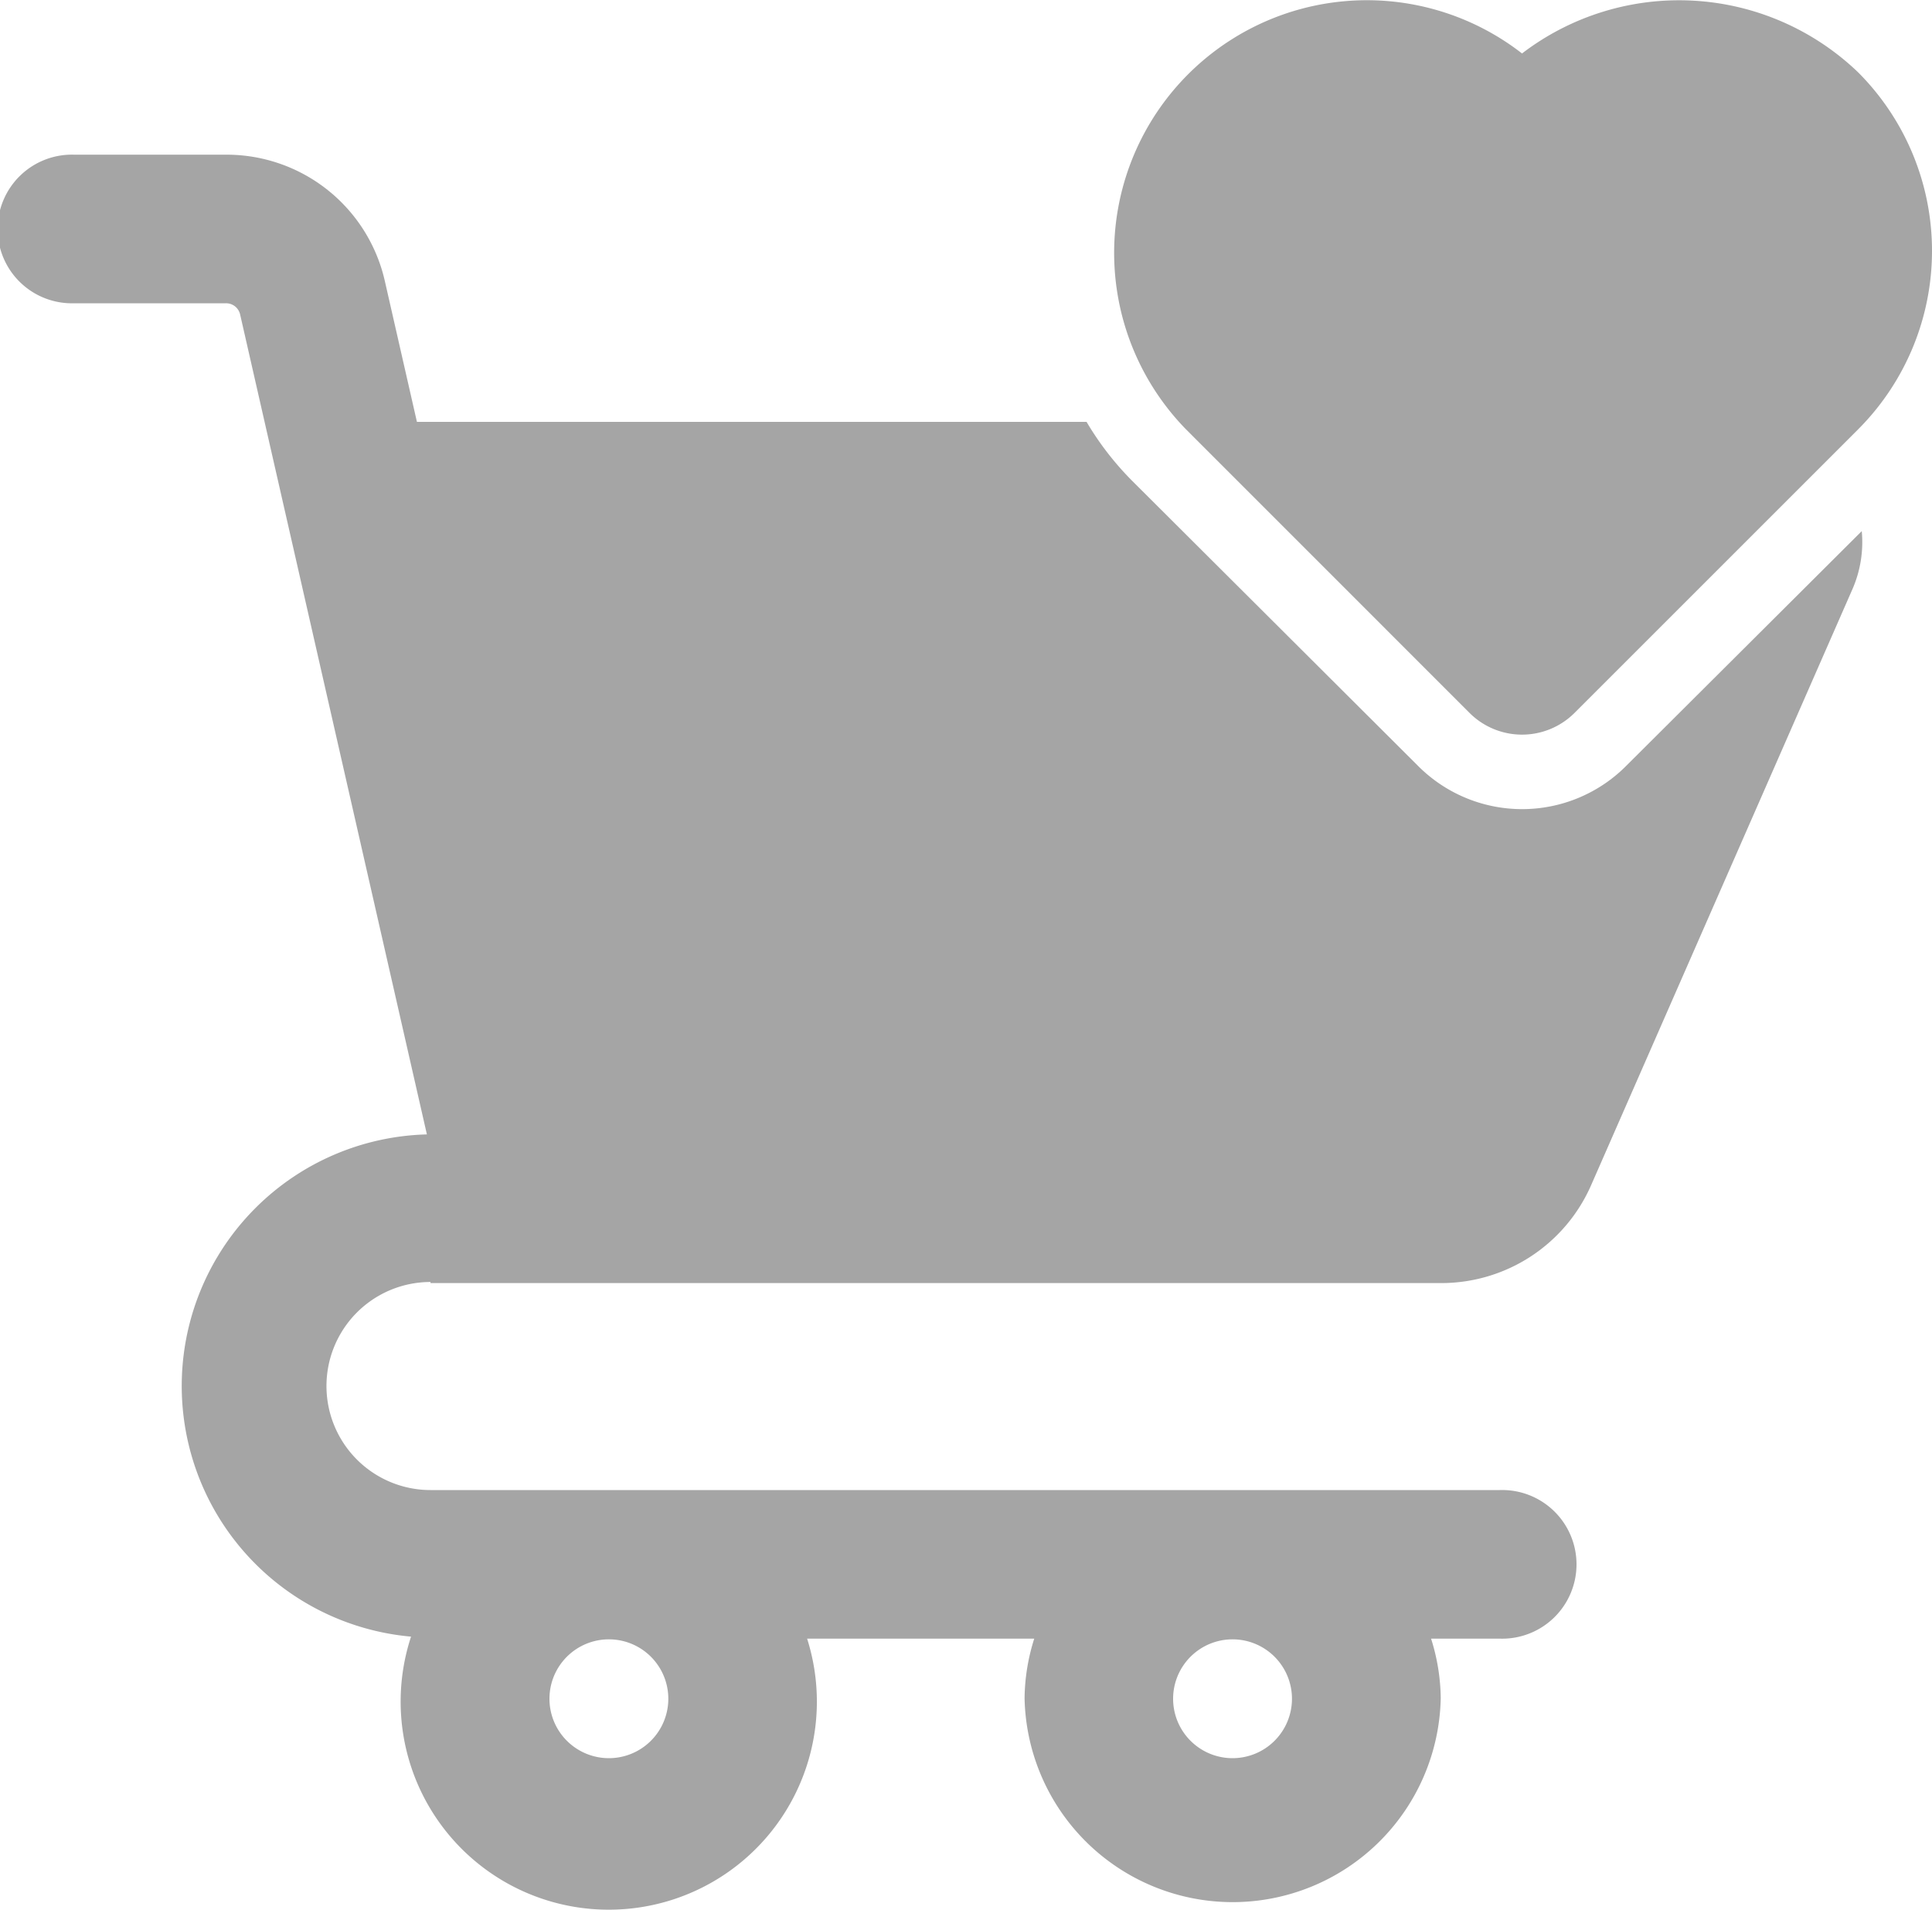 <?xml version="1.0" encoding="UTF-8"?> <svg xmlns="http://www.w3.org/2000/svg" xmlns:xlink="http://www.w3.org/1999/xlink" id="Group_119" data-name="Group 119" width="25" height="24.72" viewBox="0 0 25 24.72"><defs><clipPath id="clip-path"><rect id="Rectangle_32" data-name="Rectangle 32" width="25" height="24.72" fill="#a5a5a5"></rect></clipPath></defs><g id="Group_103" data-name="Group 103" clip-path="url(#clip-path)"><path id="Path_66" data-name="Path 66" d="M5.57,50.959H18.656a2.116,2.116,0,0,0,1.933-1.269l3.385-7.722a1.522,1.522,0,0,0,.116-.741l-3.039,3.029a1.9,1.9,0,0,1-2.712,0l-3.674-3.664a3.867,3.867,0,0,1-.606-.779H5.394L4.981,38a2.1,2.1,0,0,0-2.058-1.645H.961a.962.962,0,1,0,0,1.923H2.923a.186.186,0,0,1,.183.144L5.523,49.035a3.257,3.257,0,0,0-.205,6.5,2.693,2.693,0,1,0,5.125.026h2.939a2.629,2.629,0,0,0-.125.769,2.693,2.693,0,0,0,5.385,0,2.629,2.629,0,0,0-.125-.769h.889a.962.962,0,1,0,0-1.923H5.57a1.346,1.346,0,0,1,0-2.693Zm3.077,5.38a.769.769,0,1,1-.769-.769.769.769,0,0,1,.769.769Zm8.07,0a.769.769,0,1,1-.769-.769.769.769,0,0,1,.769.769Z" transform="translate(0.001 -34.353)" fill="#a5a5a5"></path><path id="Path_67" data-name="Path 67" d="M267.587.691a3.27,3.27,0,0,0-4.348,4.865l3.668,3.669a.961.961,0,0,0,1.36,0l3.669-3.669h0a3.27,3.27,0,0,0,0-4.621,3.344,3.344,0,0,0-4.349-.244Z" transform="translate(-247.892 0.001)" fill="#a5a5a5"></path></g></svg> 